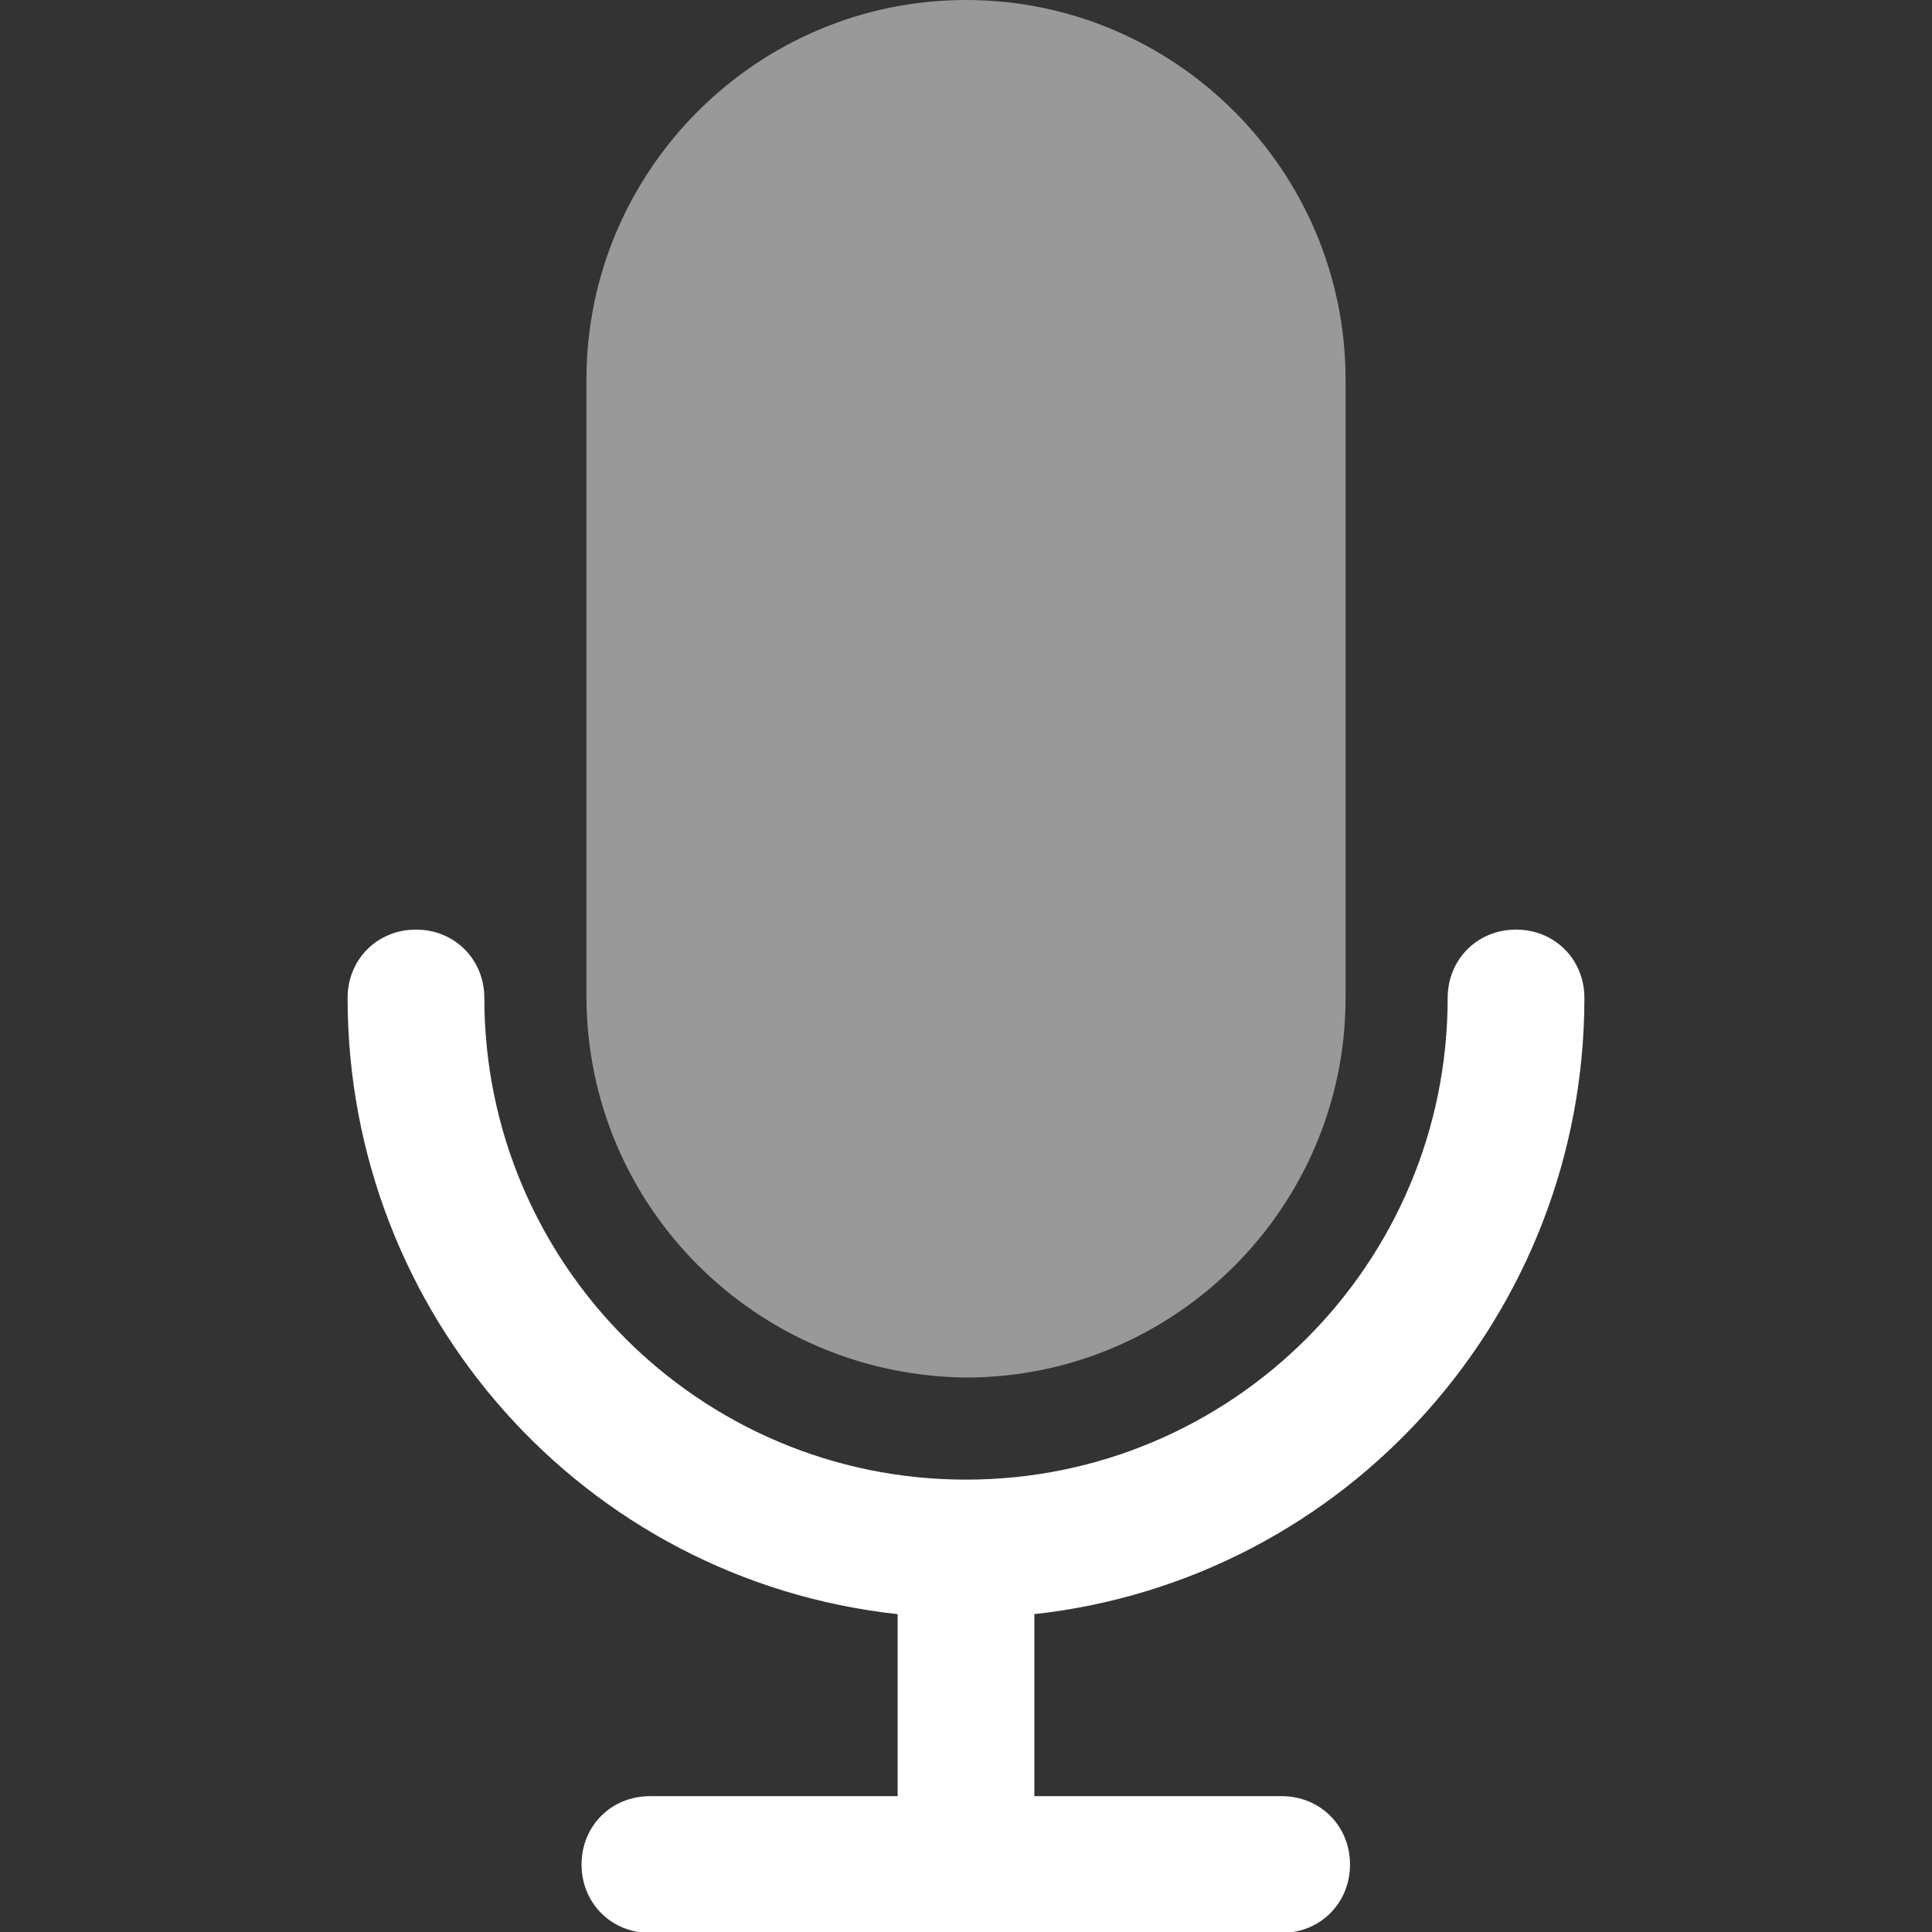 <?xml version="1.0" encoding="utf-8"?>
<!-- Generator: Adobe Illustrator 24.1.1, SVG Export Plug-In . SVG Version: 6.00 Build 0)  -->
<svg version="1.1" id="Capa_1" xmlns="http://www.w3.org/2000/svg" xmlns:xlink="http://www.w3.org/1999/xlink" x="0px" y="0px"
	 viewBox="0 0 435.2 435.2" style="enable-background:new 0 0 435.2 435.2;" xml:space="preserve">
<rect x="0" y="0" width="435.2" height="435.2" fill="#333333" stroke="none"/>
<style type="text/css">
	.st0{fill:#FFFFFF;}
	.st1{opacity:0.5;}
</style>
<g>
	<g>
		<path class="st0" d="M356.9,224.8c0-8.7-6.7-15.4-15.4-15.4s-15.4,6.7-15.4,15.4c0,59.9-48.6,108.5-108.5,108.5
			s-108.5-48.6-108.5-108.5c0-8.7-6.7-15.4-15.4-15.4s-15.4,6.7-15.4,15.4c0,71.2,53.2,131.1,123.9,138.8v41h-55.8
			c-8.7,0-15.4,6.7-15.4,15.4s6.7,15.4,15.4,15.4h142.3c8.7,0,15.4-6.7,15.4-15.4s-6.7-15.4-15.4-15.4H233v-41
			C303.6,355.8,356.9,295.9,356.9,224.8z"/>
	</g>
</g>
<g class="st1">
	<g>
		<path class="st0" d="M217.6,0c-47.1,0-85.5,38.4-85.5,85.5v138.8c0,47.6,38.4,85.5,85.5,86c47.1,0,85.5-38.4,85.5-85.5V85.5
			C303.1,38.4,264.7,0,217.6,0z"/>
	</g>
</g>
</svg>
